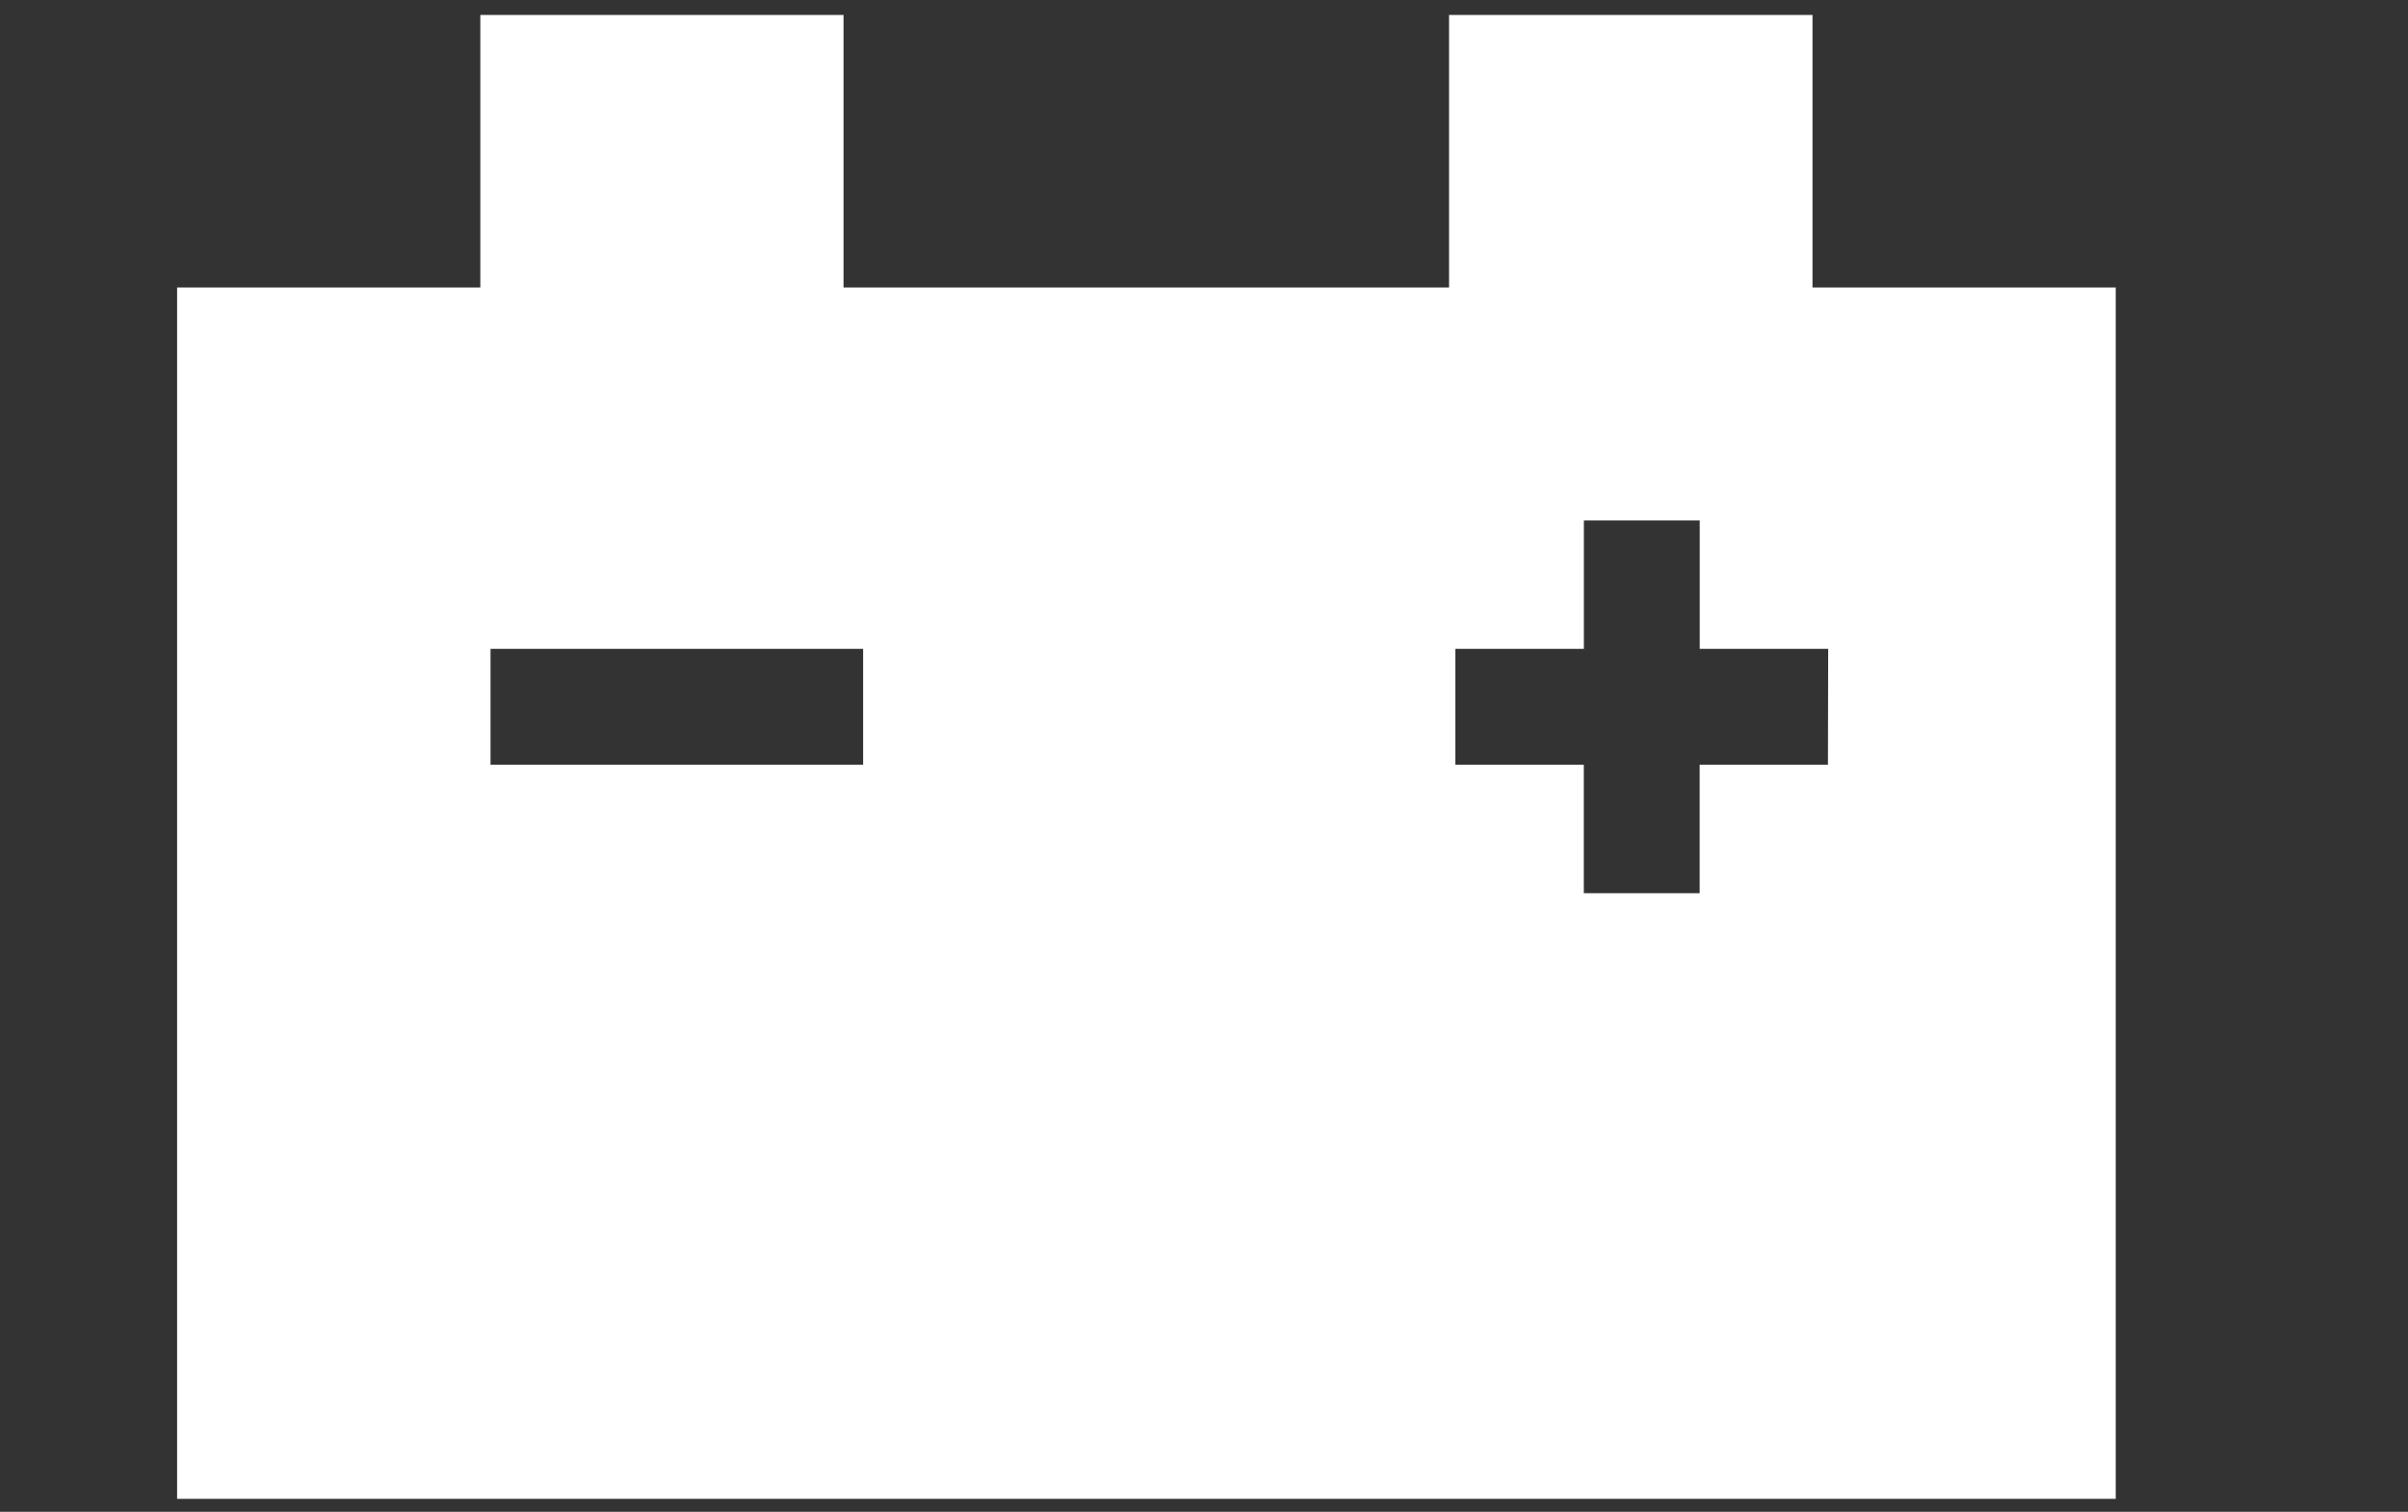 <svg id="Calque_1" data-name="Calque 1" xmlns="http://www.w3.org/2000/svg" viewBox="0 0 382.21 240"><rect x="0" y="0" width="382.21" height="240" fill="#333333" stroke="none"/><defs><style>.cls-1{fill:#fff;}</style></defs><path class="cls-1" d="M287.69,45.64V2.38H230V45.64H133.89V2.38H76.24V45.64H28.11v192.3H335.82V45.64ZM137,121.4H77.86V103H137V121.4Zm153.14,0H269.78v20.39H251.39V121.4H231V103h20.4V82.62h18.39V103h20.39Z"/></svg>
